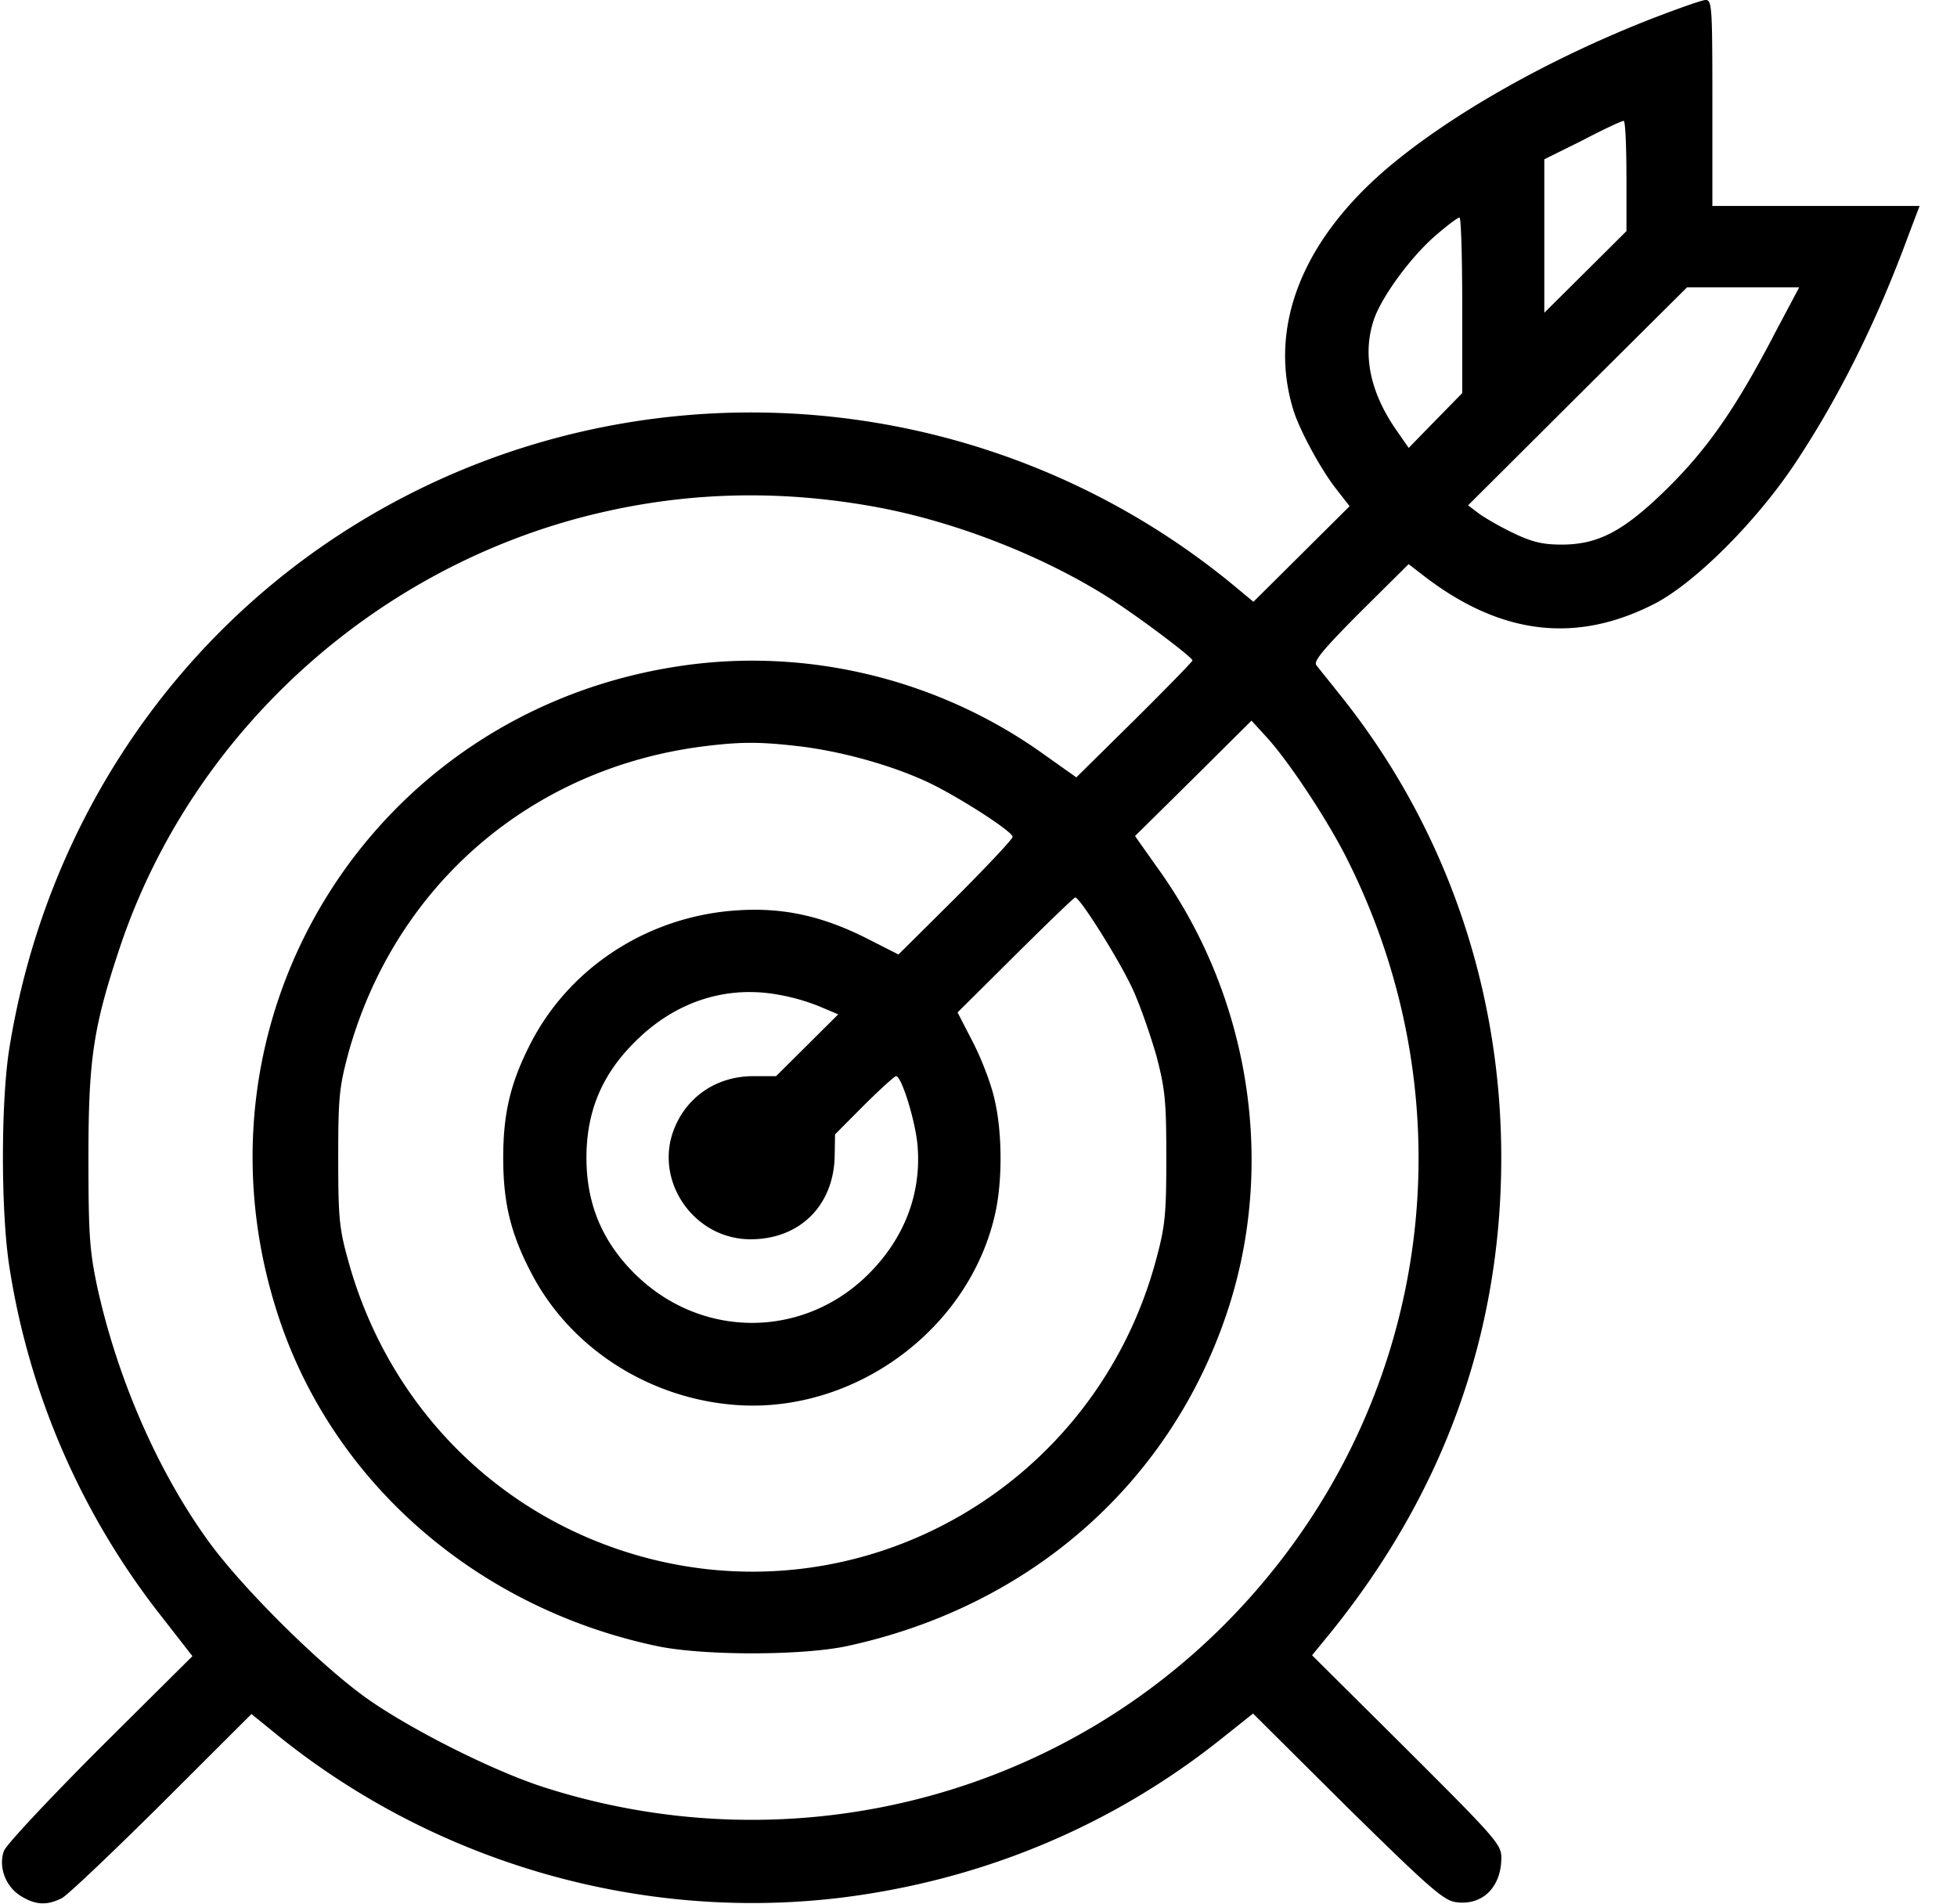 <svg width="73" height="71" viewBox="0 0 73 71" xmlns="http://www.w3.org/2000/svg"><title>service-digital-strategy</title><path d="M61.47.753c-3.747 1.478-7.306 3.493-9.654 5.463-3.252 2.74-4.52 5.984-3.573 9.07.22.725.992 2.16 1.56 2.9l.54.694-1.793 1.782-1.794 1.783-.875-.725c-9.244-7.52-22.282-8.433-32.433-2.275-7.03 4.26-11.798 11.433-13.11 19.72-.307 2-.307 6.058.014 8.1a28.025 28.025 0 0 0 5.674 13.027l1.152 1.478-3.442 3.42c-1.88 1.883-3.5 3.608-3.587 3.84-.22.593.058 1.347.642 1.695.54.333.976.347 1.515.072.22-.116 1.896-1.71 3.734-3.535l3.34-3.333 1.034.84c5.877 4.722 13.505 6.91 20.942 6.012 5.294-.652 10.18-2.695 14.293-6l1.092-.87 3.5 3.48c3.006 2.955 3.59 3.477 4.04 3.55.993.158 1.722-.537 1.722-1.653 0-.493-.204-.725-3.53-4.043l-3.53-3.507.687-.84C53.858 55.67 56 49.73 56 43.18c0-6.39-2.13-12.462-6.08-17.345-.366-.463-.745-.927-.818-1.028-.117-.145.292-.624 1.648-1.986l1.794-1.78.64.493c2.845 2.16 5.645 2.478 8.562.97 1.517-.796 3.806-3.086 5.25-5.274 1.648-2.493 3.034-5.304 4.186-8.434l.423-1.115h-7.73V3.84c0-3.565-.014-3.84-.248-3.84-.146 0-1.11.348-2.16.753zm-.8 5.81V8.62l-1.532 1.524-1.532 1.52V5.942l1.43-.71c.772-.405 1.458-.724 1.53-.724.06-.014.103.913.103 2.058zm-6.126 4.826v3.273l-1.007 1.028-.99 1.016-.483-.696c-.977-1.42-1.254-2.84-.802-4.128.307-.855 1.37-2.304 2.29-3.1.423-.363.817-.668.89-.668.058 0 .102 1.478.102 3.275zm11.594 1.172c-1.4 2.666-2.42 4.144-3.923 5.636-1.634 1.608-2.582 2.115-3.967 2.115-.715 0-1.123-.102-1.838-.45-.51-.246-1.08-.58-1.283-.738l-.365-.276 4.084-4.07 4.083-4.06h4.184l-.977 1.84zM32.332 18.85c2.99.494 6.388 1.783 8.97 3.406 1.122.71 3.164 2.246 3.18 2.377 0 .043-.978 1.043-2.16 2.217l-2.173 2.144-1.227-.87c-3.908-2.796-8.808-3.984-13.52-3.288C13.855 26.53 6.753 37.963 10.37 49.048c2.026 6.23 7.408 10.925 14.13 12.345 1.707.363 5.426.363 7.103 0C38.516 59.9 43.78 55.206 45.853 48.7c1.734-5.462.728-11.62-2.685-16.344l-.83-1.174 2.172-2.144 2.173-2.16.598.653c.833.93 2.233 3.044 2.96 4.493 4.567 9.07 3.21 19.822-3.5 27.43-6.56 7.462-16.96 10.273-26.51 7.187-1.868-.61-4.87-2.117-6.52-3.276-1.78-1.26-4.77-4.23-6.01-5.984-1.865-2.61-3.34-6.028-4.082-9.42-.277-1.332-.32-1.926-.32-4.78 0-3.652.174-4.854 1.166-7.825 2.712-8.13 9.727-14.417 18.157-16.286 3.18-.71 6.403-.785 9.713-.22zm-2.508 8.985c1.546.188 3.34.68 4.68 1.29 1.124.507 3.268 1.883 3.268 2.086 0 .09-.962 1.103-2.13 2.277L33.515 35.6l-1.254-.636c-1.604-.797-3.033-1.116-4.695-1.014-3.296.188-6.242 2.057-7.73 4.883-.787 1.507-1.065 2.666-1.065 4.347 0 1.68.277 2.84 1.064 4.332 1.473 2.81 4.448 4.695 7.73 4.898 4.36.26 8.546-2.826 9.537-7.057.294-1.217.294-3.086 0-4.332-.114-.55-.48-1.505-.8-2.13l-.583-1.13 2.158-2.143c1.182-1.174 2.188-2.145 2.232-2.145.175 0 1.633 2.32 2.13 3.392.29.623.684 1.768.903 2.536.32 1.23.364 1.666.364 3.782 0 2.115-.044 2.55-.38 3.796C40.85 55.454 32.172 60.41 23.8 58.018c-5.263-1.506-9.29-5.577-10.79-10.924-.35-1.246-.394-1.61-.394-3.912 0-2.32.044-2.652.394-3.956 1.75-6.216 6.81-10.578 13.24-11.39 1.386-.173 2.1-.173 3.574 0zm-.744 9.273a7.573 7.573 0 0 1 1.502.435l.686.29-1.152 1.145-1.167 1.16H28.1c-1.327 0-2.435.723-2.93 1.91-.818 1.943.684 4.174 2.828 4.174 1.824 0 3.093-1.246 3.137-3.086l.014-.826 1.08-1.087c.6-.594 1.14-1.086 1.197-1.086.204 0 .73 1.695.802 2.608.145 1.782-.497 3.448-1.838 4.782-2.42 2.405-6.197 2.42-8.662.03-1.254-1.22-1.852-2.64-1.852-4.377 0-1.797.627-3.217 1.97-4.478 1.472-1.39 3.324-1.956 5.234-1.594z" fill-rule="evenodd"/></svg>